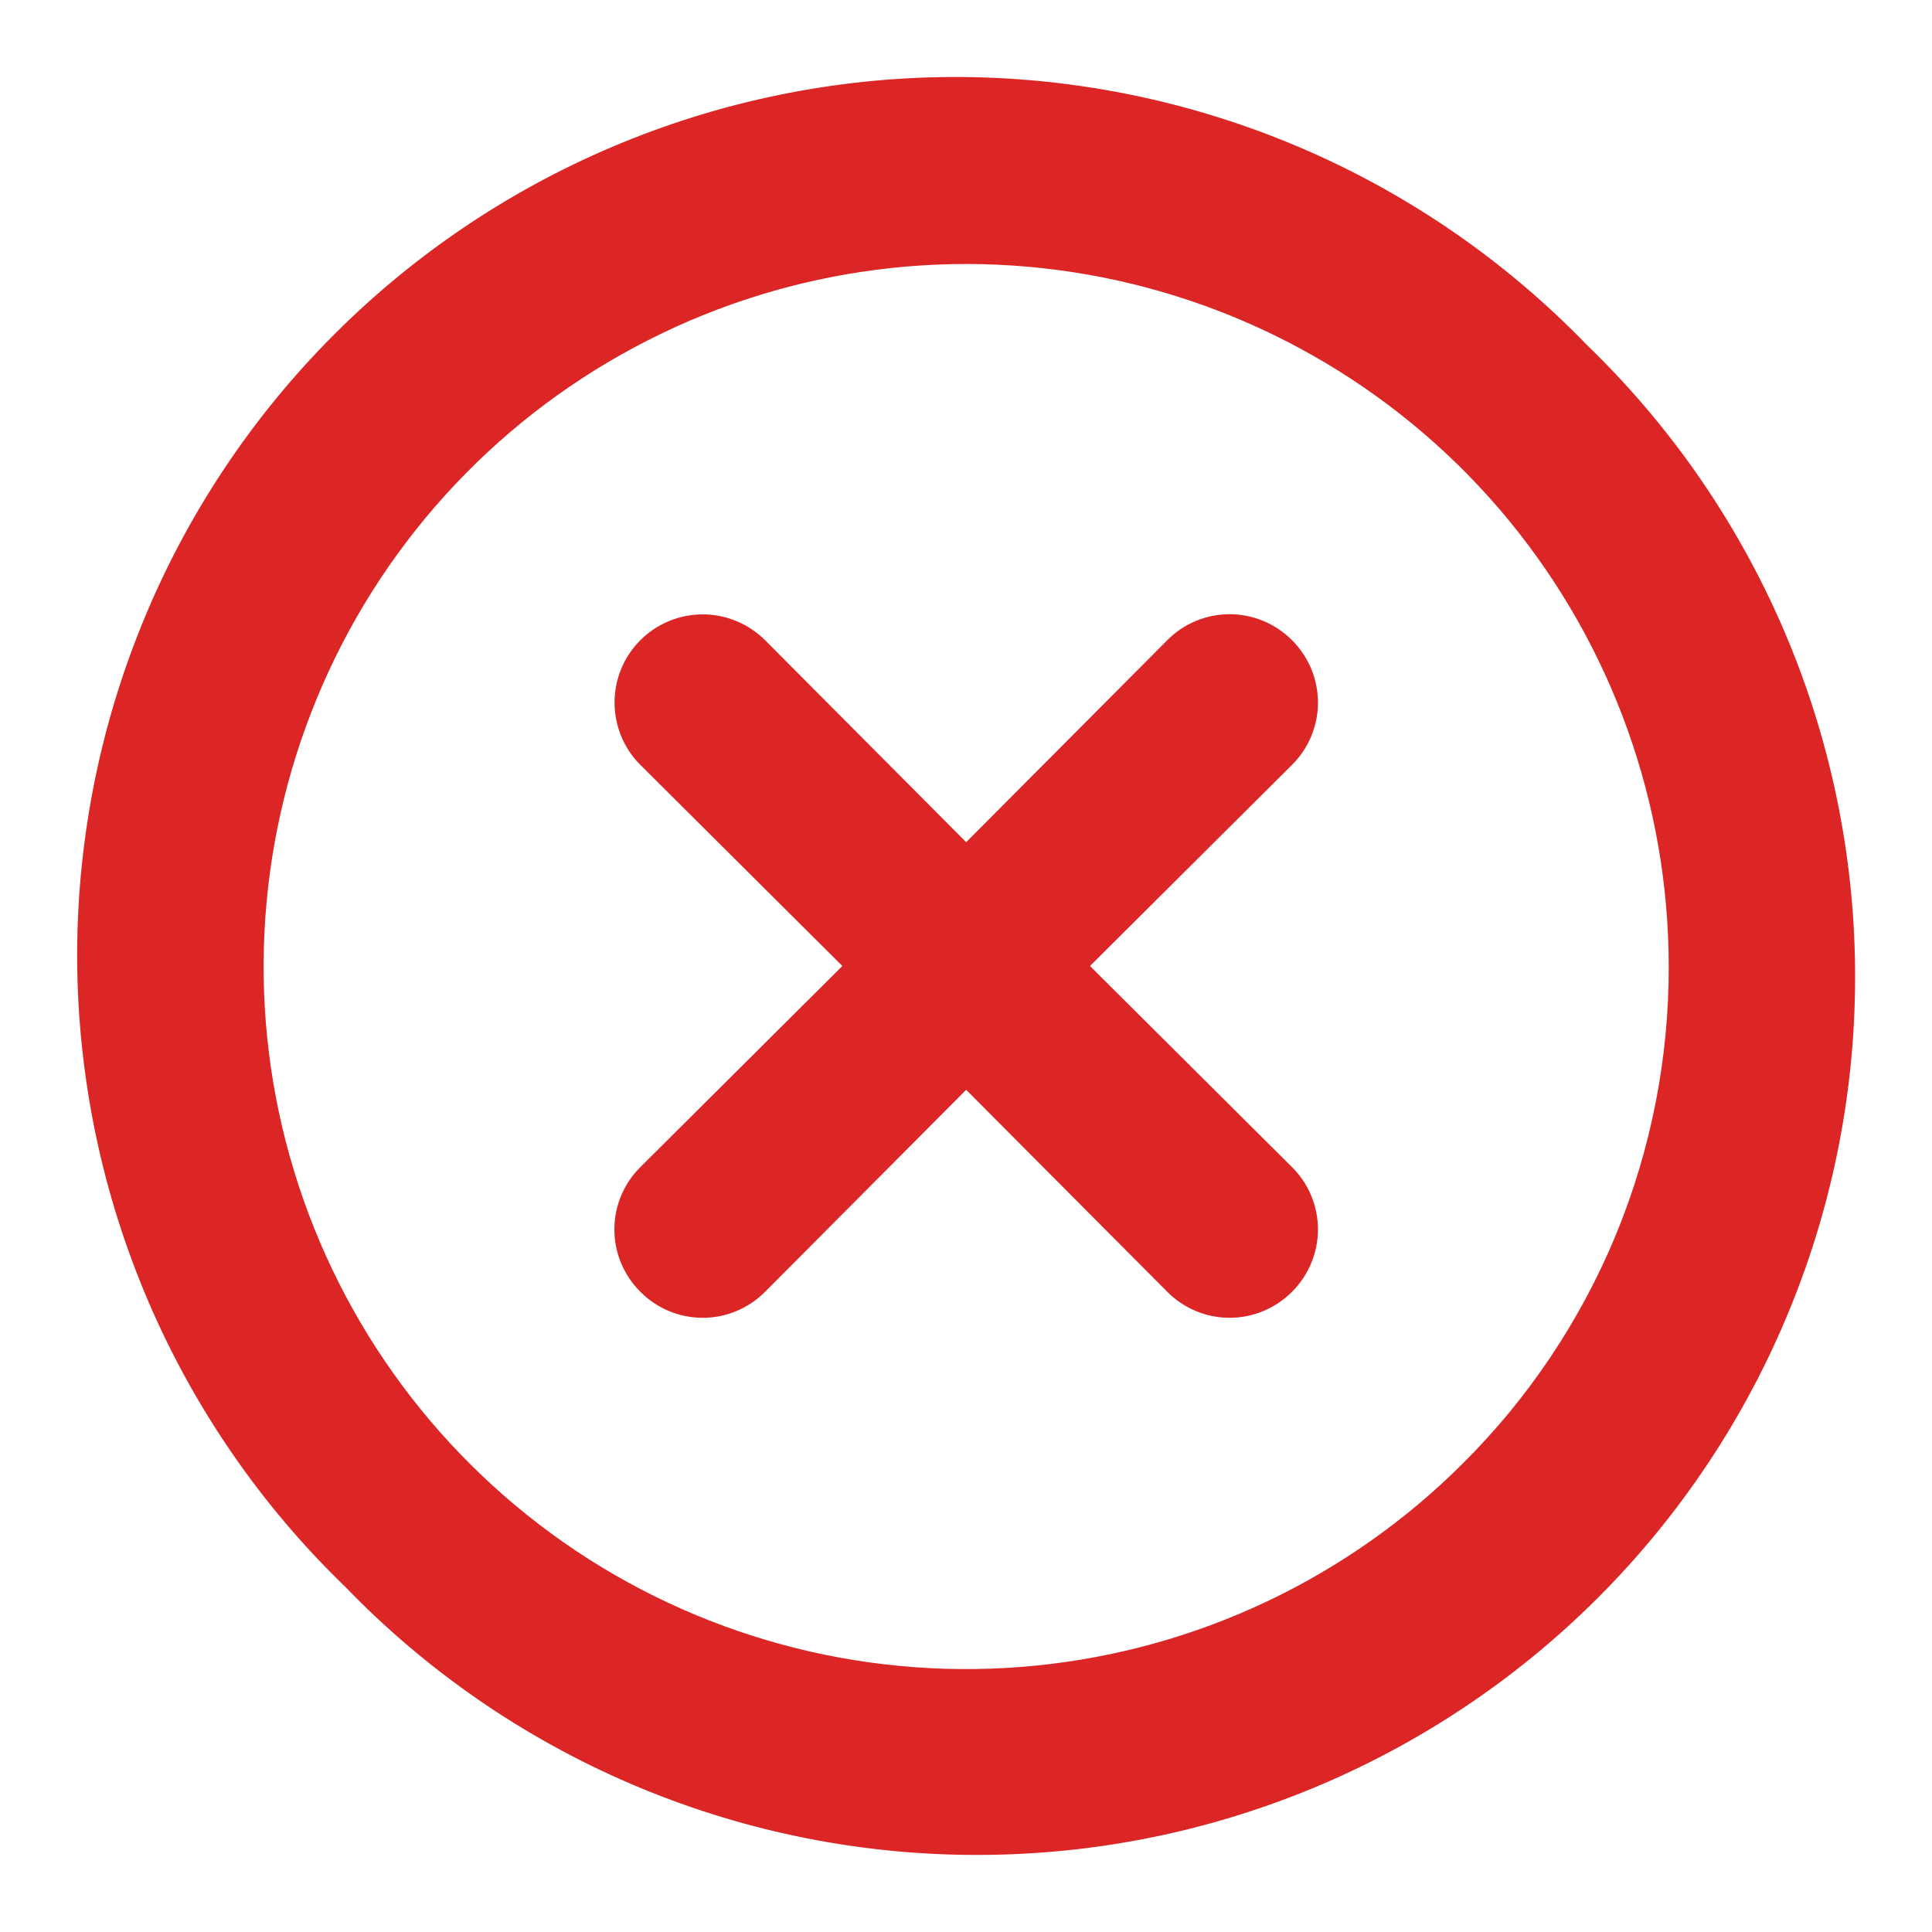 <svg width="22" height="22" viewBox="0 0 22 22" fill="none" xmlns="http://www.w3.org/2000/svg">
<path d="M14.712 7.29C14.619 7.196 14.508 7.122 14.386 7.071C14.264 7.02 14.134 6.994 14.002 6.994C13.87 6.994 13.739 7.02 13.617 7.071C13.495 7.122 13.385 7.196 13.292 7.29L11.002 9.59L8.712 7.29C8.523 7.102 8.268 6.996 8.002 6.996C7.735 6.996 7.48 7.102 7.292 7.29C7.103 7.478 6.998 7.734 6.998 8C6.998 8.266 7.103 8.522 7.292 8.71L9.592 11L7.292 13.29C7.198 13.383 7.124 13.493 7.073 13.615C7.022 13.737 6.996 13.868 6.996 14C6.996 14.132 7.022 14.263 7.073 14.384C7.124 14.506 7.198 14.617 7.292 14.71C7.385 14.804 7.495 14.878 7.617 14.929C7.739 14.98 7.87 15.006 8.002 15.006C8.134 15.006 8.265 14.98 8.386 14.929C8.508 14.878 8.619 14.804 8.712 14.71L11.002 12.41L13.292 14.71C13.385 14.804 13.495 14.878 13.617 14.929C13.739 14.98 13.87 15.006 14.002 15.006C14.134 15.006 14.264 14.98 14.386 14.929C14.508 14.878 14.619 14.804 14.712 14.71C14.806 14.617 14.88 14.506 14.931 14.384C14.981 14.263 15.008 14.132 15.008 14C15.008 13.868 14.981 13.737 14.931 13.615C14.88 13.493 14.806 13.383 14.712 13.29L12.412 11L14.712 8.71C14.806 8.617 14.88 8.506 14.931 8.385C14.981 8.263 15.008 8.132 15.008 8C15.008 7.868 14.981 7.737 14.931 7.615C14.88 7.494 14.806 7.383 14.712 7.29ZM18.072 3.93C17.149 2.975 16.046 2.213 14.826 1.689C13.606 1.165 12.294 0.889 10.966 0.877C9.638 0.866 8.321 1.119 7.092 1.622C5.863 2.125 4.747 2.867 3.808 3.806C2.869 4.745 2.126 5.861 1.624 7.09C1.121 8.319 0.868 9.636 0.879 10.964C0.891 12.292 1.167 13.604 1.691 14.824C2.215 16.044 2.977 17.148 3.932 18.07C4.854 19.025 5.958 19.787 7.178 20.311C8.398 20.835 9.71 21.111 11.038 21.122C12.366 21.134 13.682 20.881 14.911 20.378C16.14 19.875 17.257 19.133 18.196 18.194C19.135 17.255 19.877 16.139 20.38 14.909C20.883 13.681 21.136 12.364 21.124 11.036C21.113 9.708 20.837 8.396 20.313 7.176C19.789 5.956 19.027 4.852 18.072 3.93ZM16.662 16.66C15.354 17.969 13.632 18.785 11.791 18.967C9.949 19.15 8.101 18.688 6.561 17.661C5.022 16.633 3.886 15.104 3.348 13.333C2.809 11.563 2.902 9.66 3.609 7.95C4.316 6.239 5.594 4.827 7.226 3.954C8.857 3.08 10.741 2.799 12.557 3.159C14.372 3.519 16.007 4.497 17.182 5.926C18.357 7.356 19 9.149 19.002 11C19.005 12.051 18.8 13.093 18.399 14.064C17.997 15.036 17.407 15.918 16.662 16.66Z" fill="#DC2626"/>
</svg>
